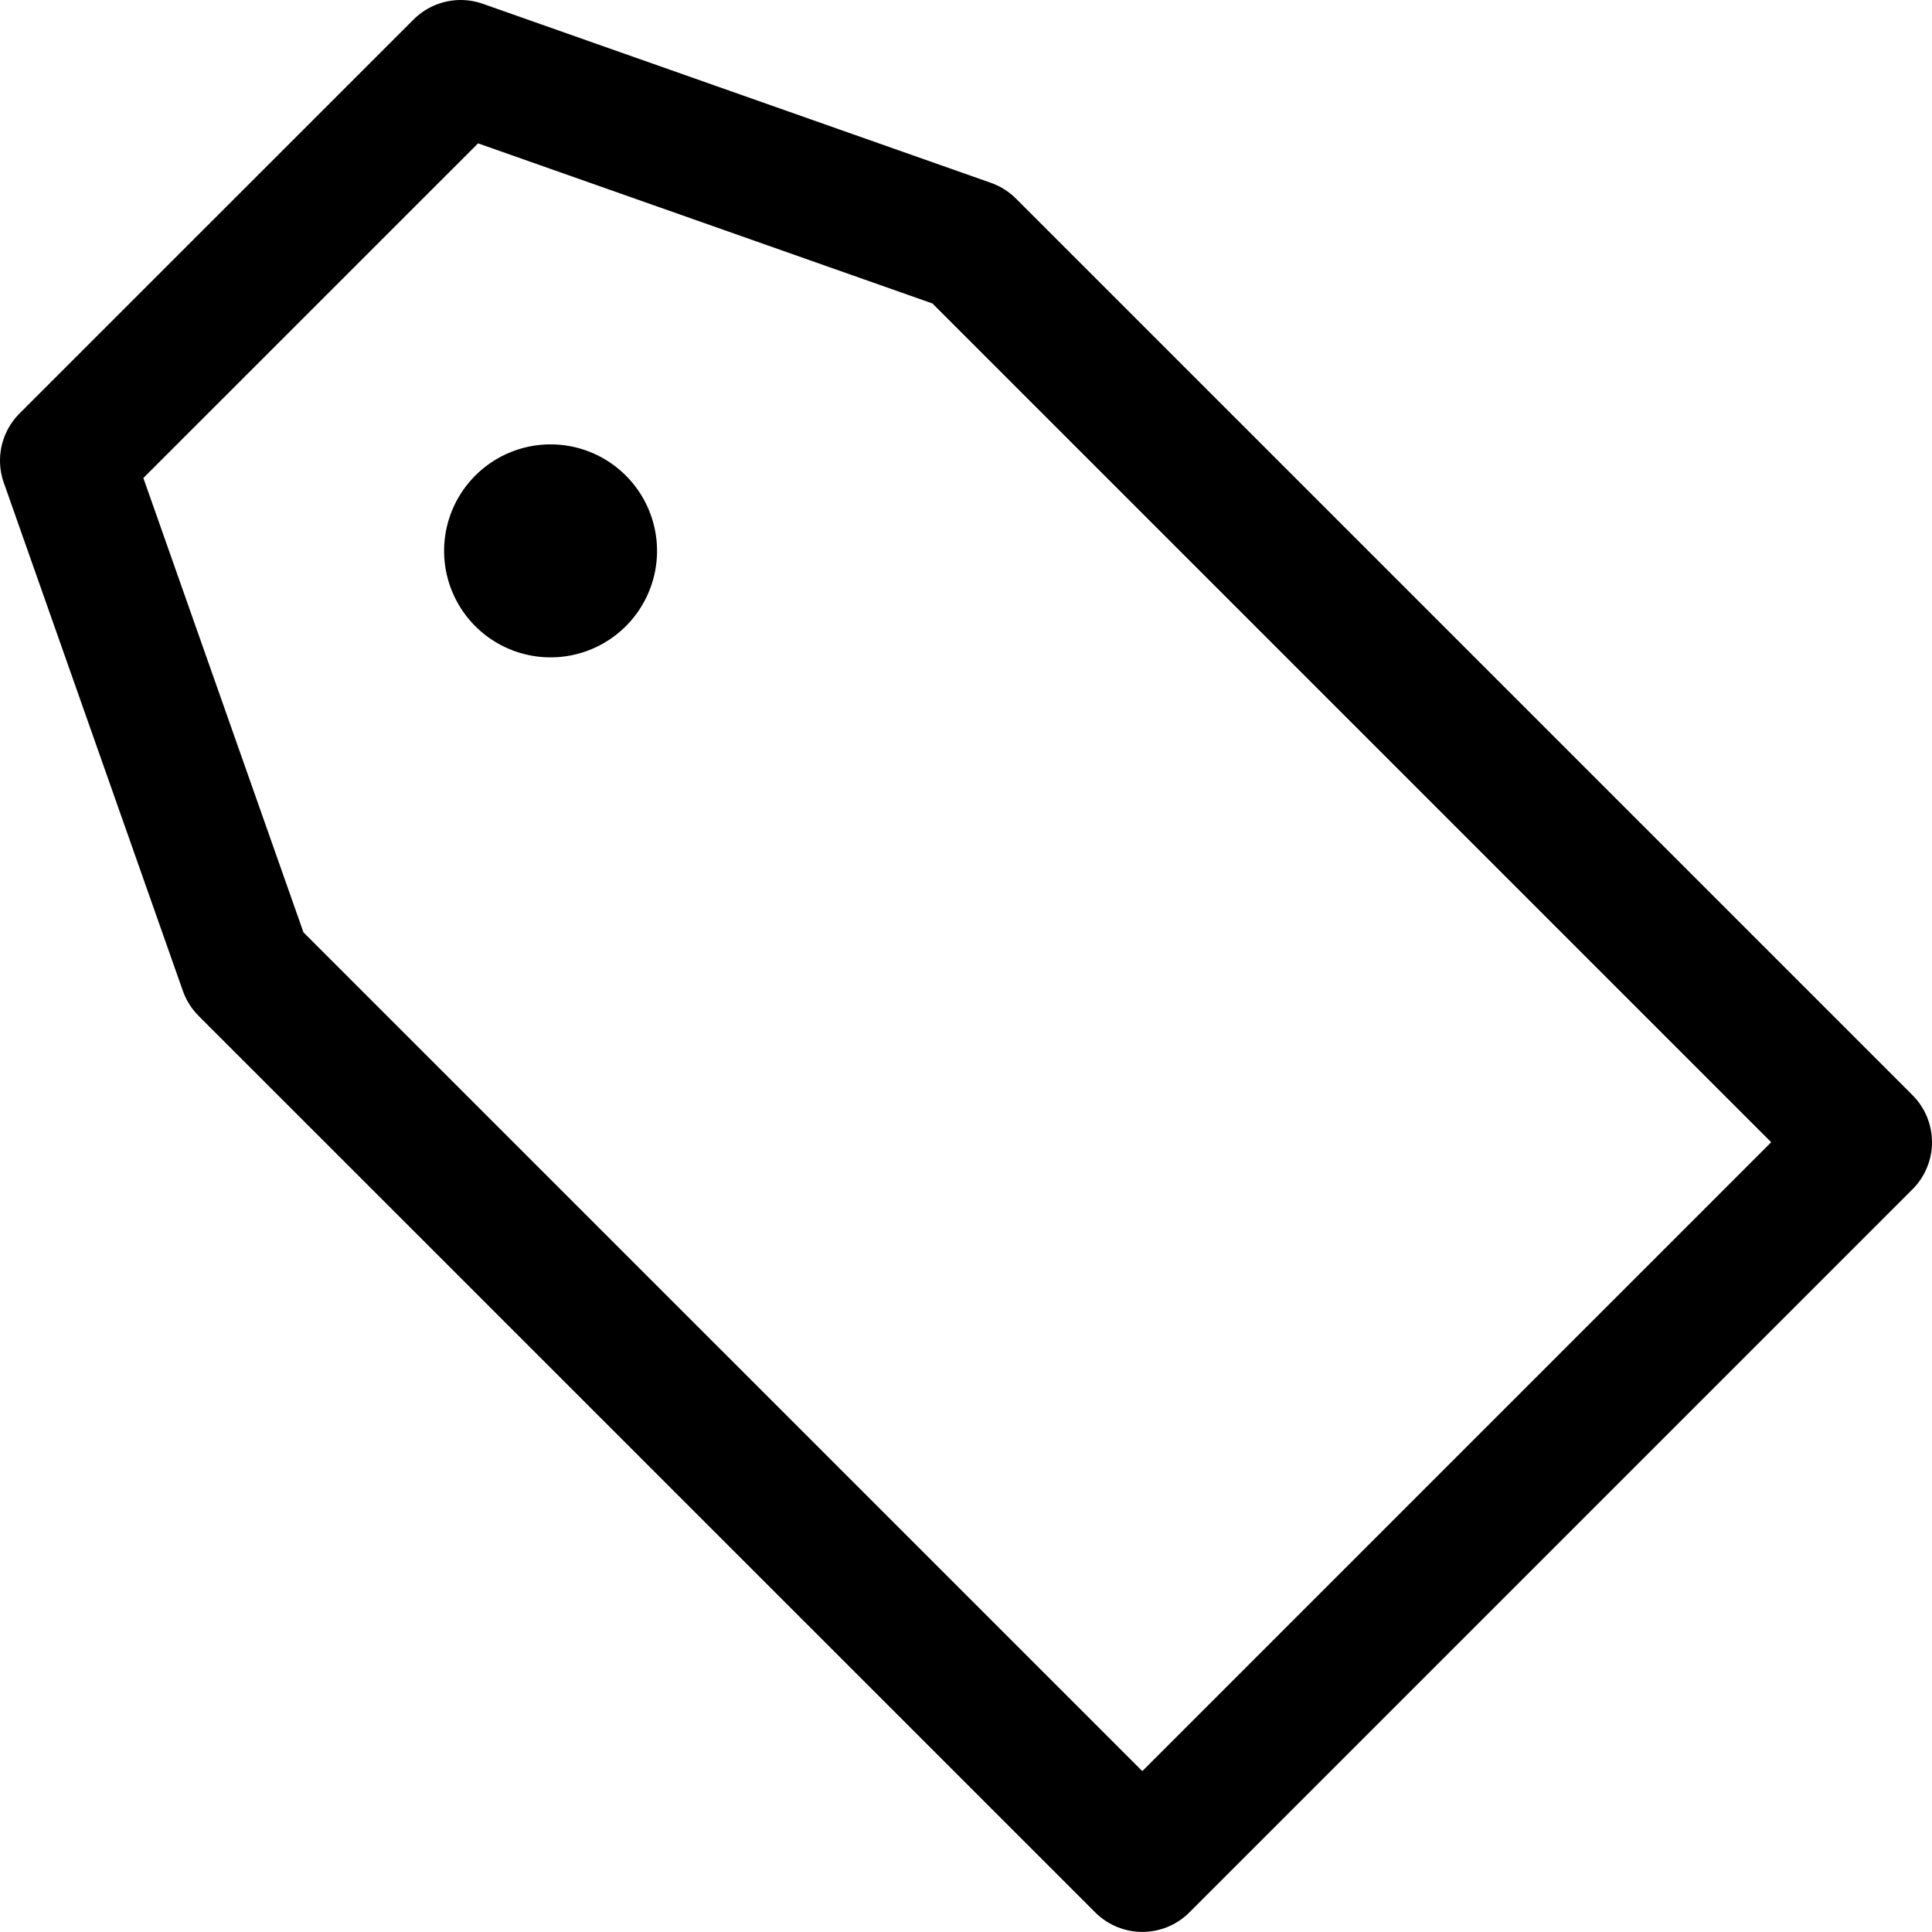<svg xmlns="http://www.w3.org/2000/svg" width="20.886" height="20.885" viewBox="0 0 20.886 20.885">
  <g id="Group_5" data-name="Group 5" transform="translate(0)">
    <path id="Stroke_1" data-name="Stroke 1" d="M19.446,11.628,9.754,1.936,4.26,0,0,4.259,1.936,9.753l9.693,9.692Z" transform="translate(0.72 0.72)" fill="none" stroke="#000" stroke-linecap="round" stroke-linejoin="round" stroke-miterlimit="10" stroke-width="1.44"/>
    <path id="Stroke_3" data-name="Stroke 3" d="M.8.195A.431.431,0,1,1,.2.195.43.43,0,0,1,.8.195Z" transform="translate(5.452 5.451)" stroke="#000" stroke-linecap="round" stroke-linejoin="round" stroke-miterlimit="10" stroke-width="1.44"/>
  </g>
</svg>
